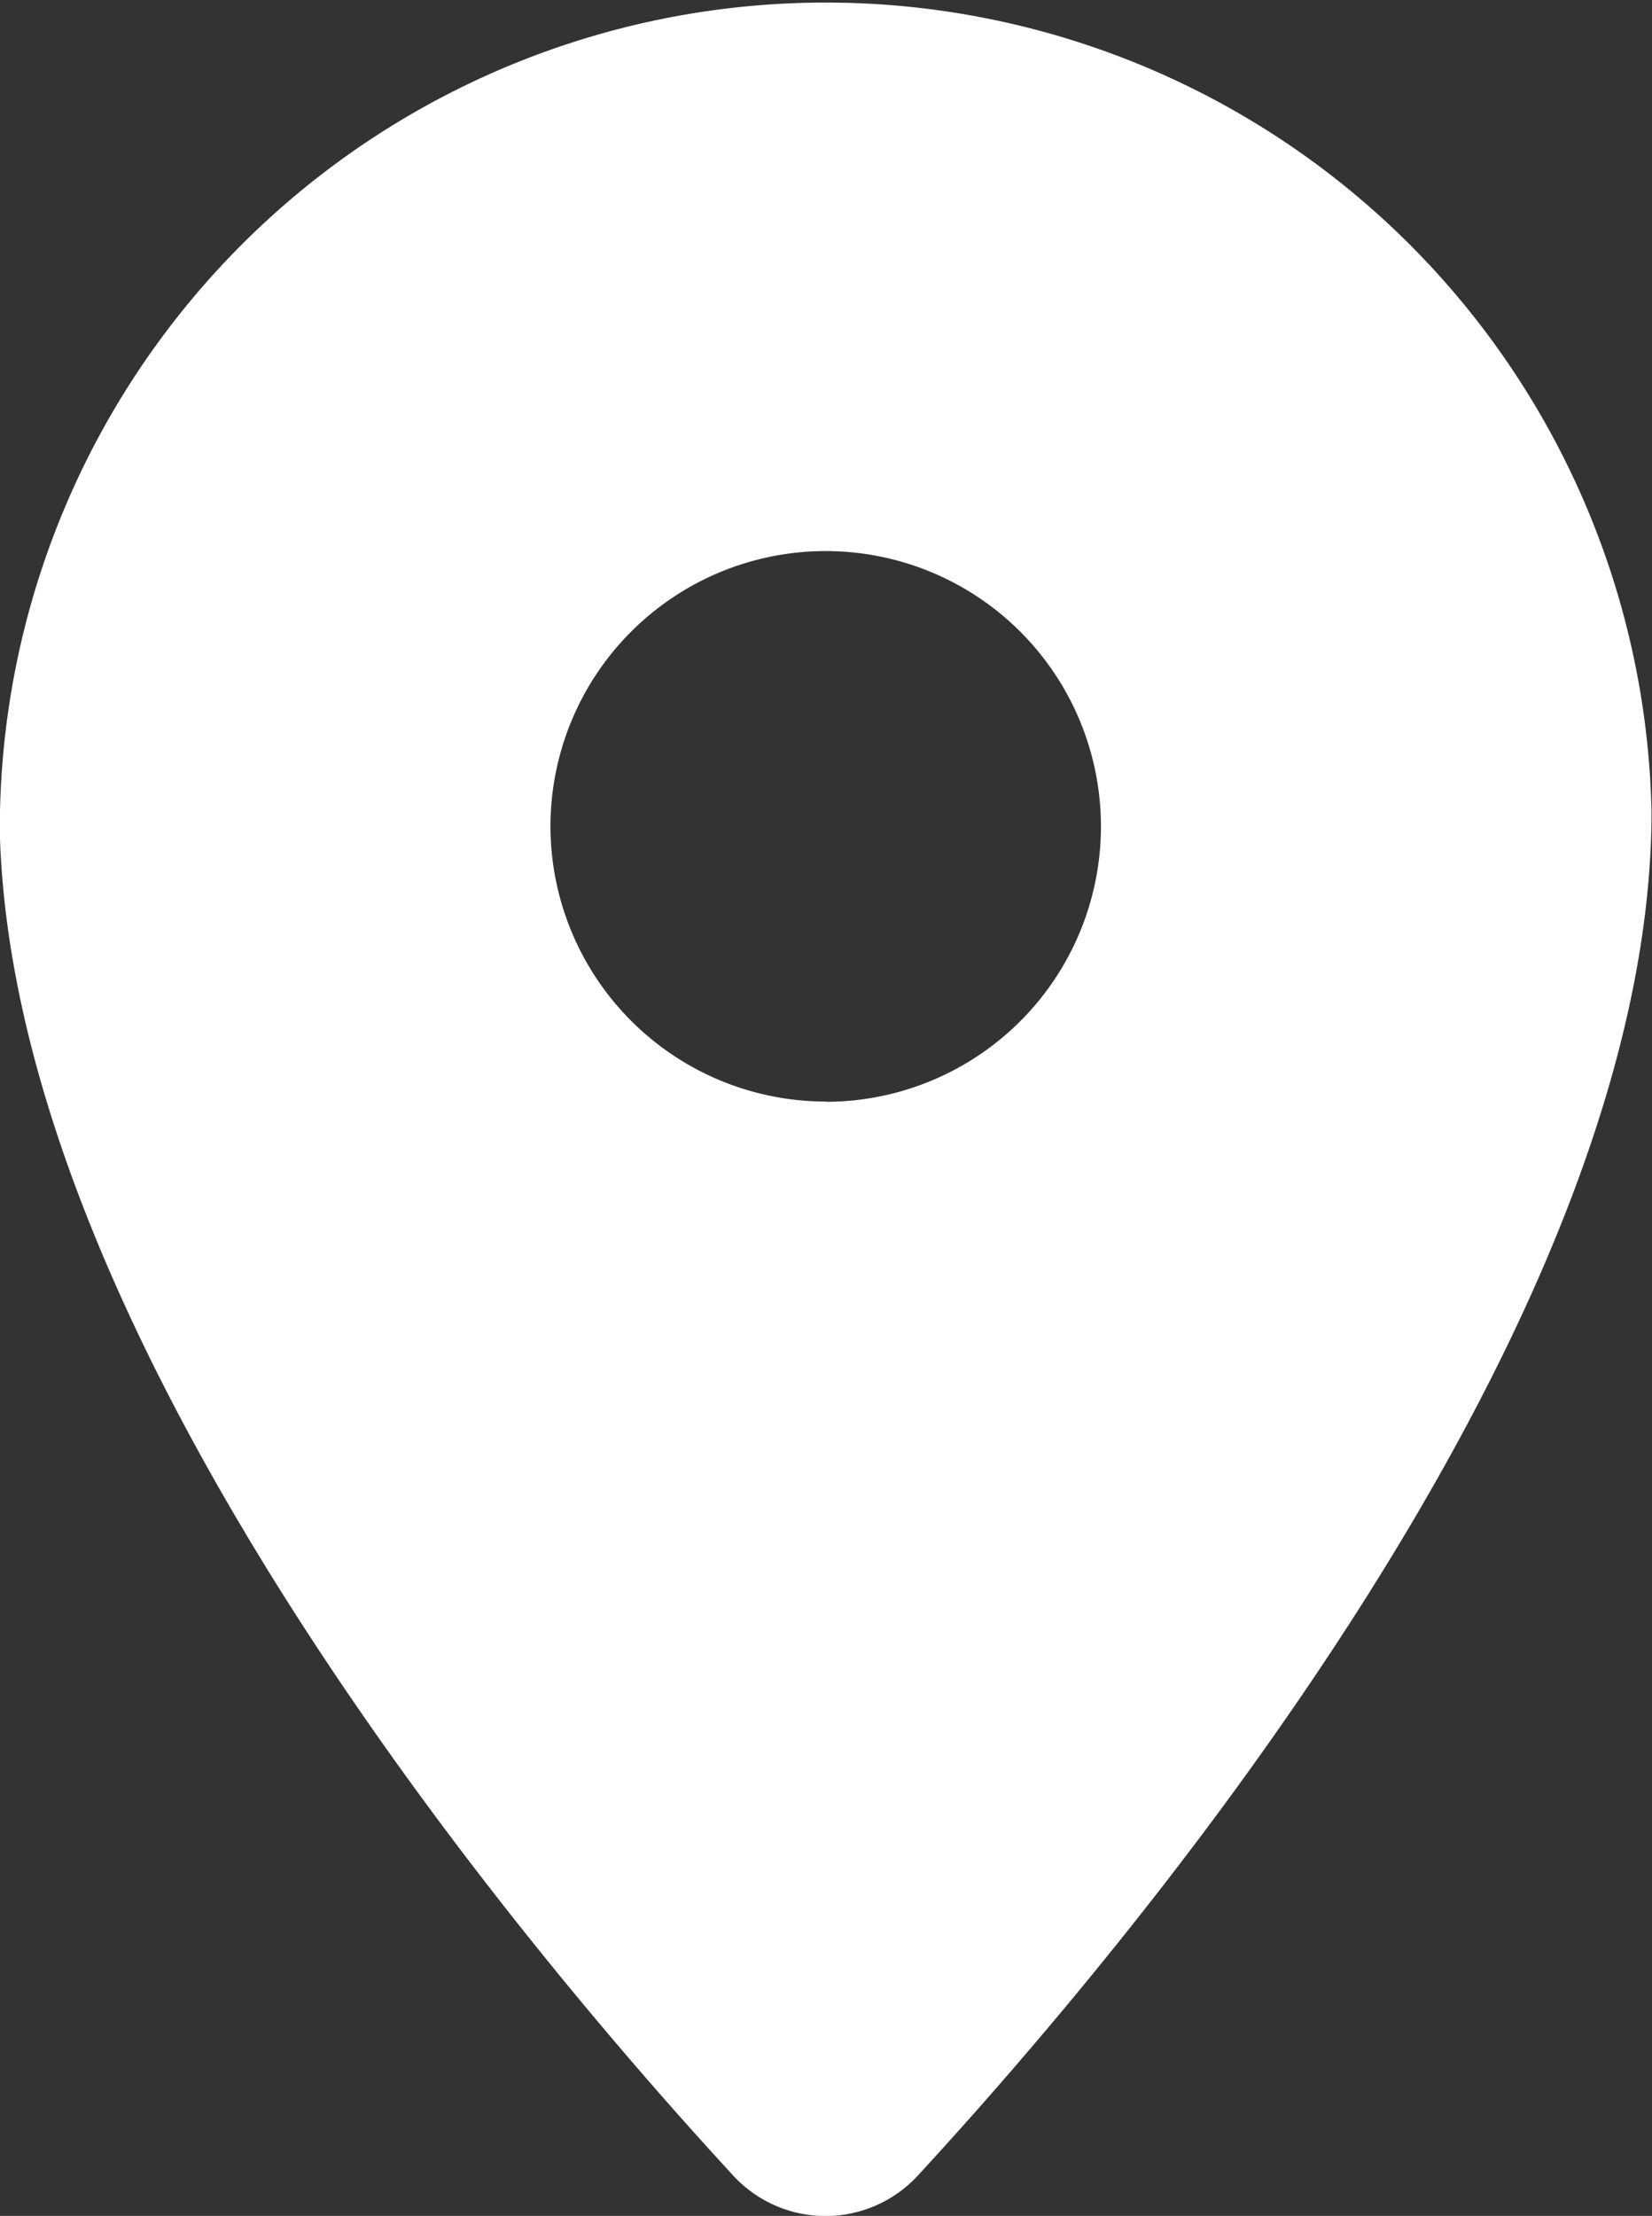 <svg xmlns="http://www.w3.org/2000/svg" width="13.667" height="18.324" viewBox="0 0 13.667 18.324">
  <rect x="0" y="0" width="13.667" height="18.324" fill="#333333" stroke="none"/>
  <path id="Indirizzo" d="M127.9,70.711a6.833,6.833,0,0,1,13.663,0c0,4.245-4.277,9.333-6.063,11.272a1.039,1.039,0,0,1-1.541,0c-1.786-1.939-6.063-7.027-6.063-11.272Zm6.831,2.4a2.277,2.277,0,1,0-2.277-2.277A2.279,2.279,0,0,0,134.735,73.109Z" transform="translate(-127.9 -64)" fill="#fff"/>
</svg>
